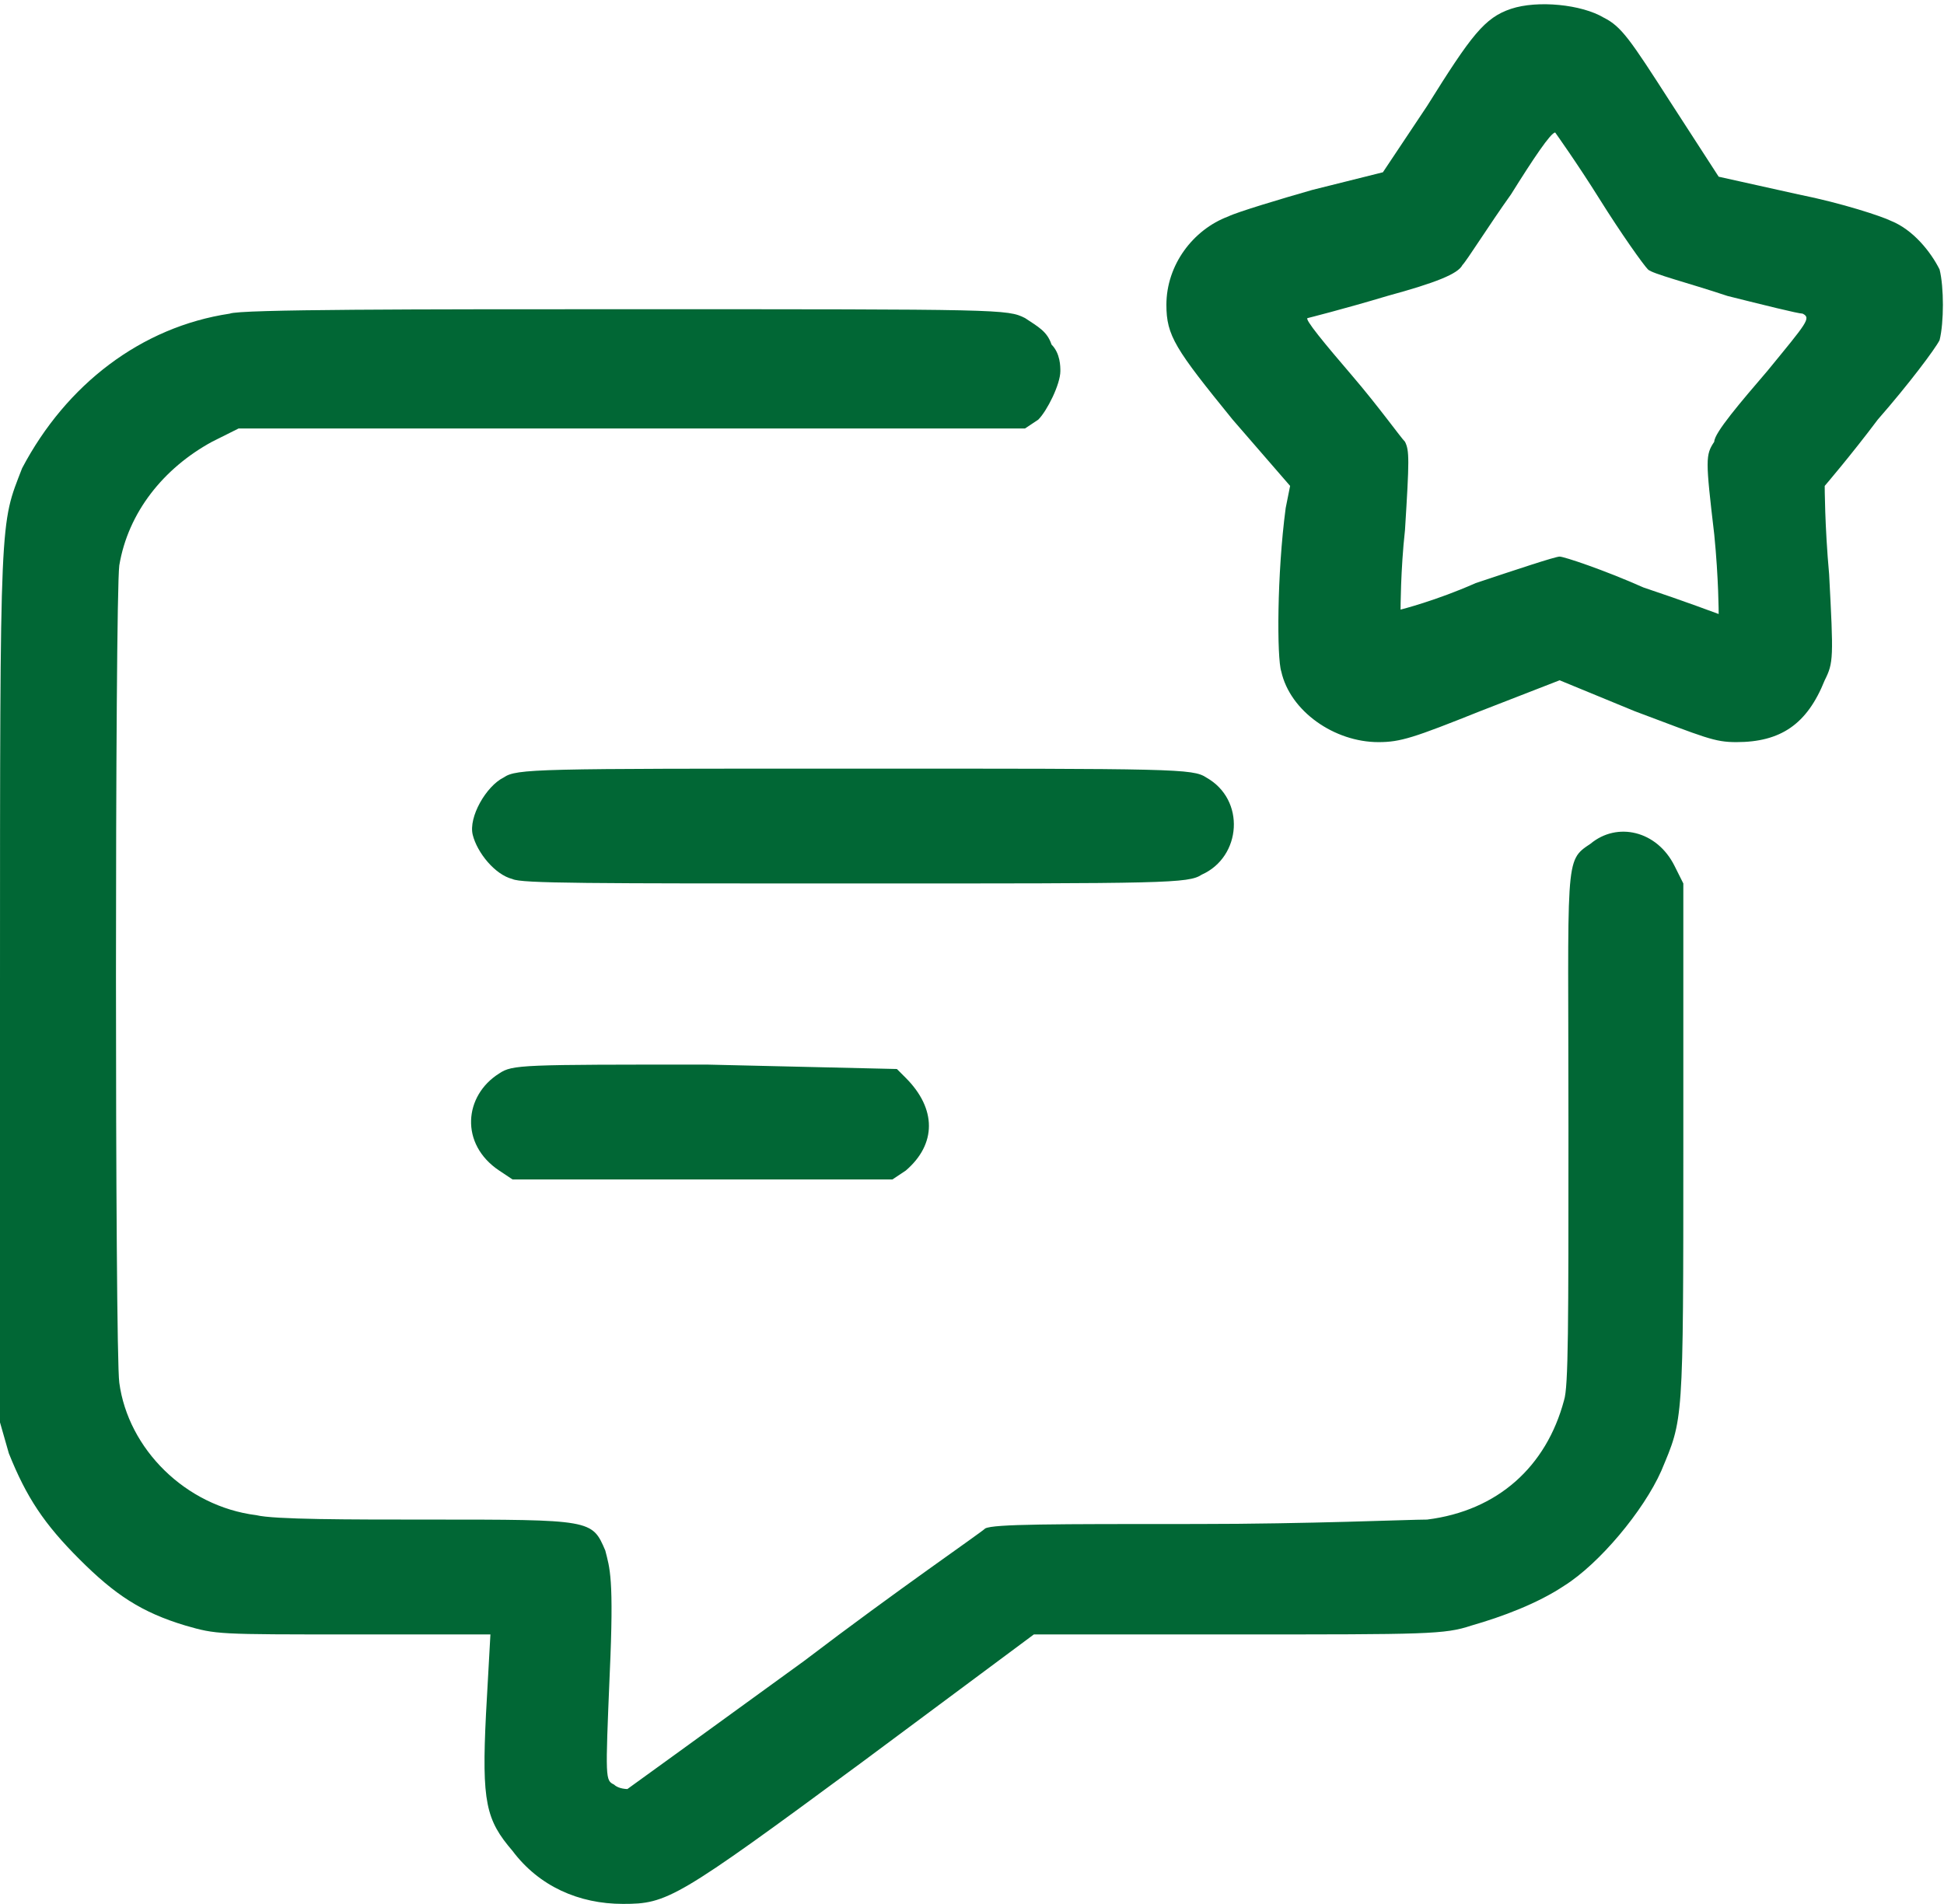 <?xml version="1.0" encoding="utf-8"?>
<!-- Generator: Adobe Illustrator 21.1.0, SVG Export Plug-In . SVG Version: 6.00 Build 0)  -->
<svg version="1.1" id="Layer_1" xmlns="http://www.w3.org/2000/svg" xmlns:xlink="http://www.w3.org/1999/xlink" x="0px" y="0px"
	 width="44px" height="43.1px" viewBox="0 0 44 43.1" style="enable-background:new 0 0 44 43.1;" xml:space="preserve">
<style type="text/css">
	.st0{fill:#016735;}
</style>
<g>
	<g>
		<path class="st0" d="M43.9,6.1c-0.2-0.4-0.6-0.9-1.1-1.1c-0.2-0.1-1.1-0.4-2.1-0.6l-1.8-0.4l-1.1-1.7c-0.9-1.4-1.1-1.7-1.5-1.9
			c-0.5-0.3-1.5-0.4-2.1-0.2c-0.6,0.2-0.9,0.6-1.9,2.2l-1,1.5l-1.6,0.4C29,4.5,28,4.8,27.8,4.9c-0.8,0.3-1.4,1.1-1.4,2
			c0,0.7,0.2,1,1.5,2.6l1.3,1.5l-0.1,0.5c-0.2,1.5-0.2,3.4-0.1,3.7c0.2,0.9,1.2,1.6,2.2,1.6c0.5,0,0.8-0.1,2.3-0.7l1.8-0.7l1.7,0.7
			c1.6,0.6,1.8,0.7,2.3,0.7c1,0,1.6-0.4,2-1.4c0.2-0.4,0.2-0.5,0.1-2.4c-0.1-1.1-0.1-2-0.1-2c0,0,0.6-0.7,1.2-1.5
			c0.7-0.8,1.3-1.6,1.4-1.8C44,7.3,44,6.5,43.9,6.1z M40,8.4c-0.6,0.7-1.2,1.4-1.2,1.6c-0.2,0.3-0.2,0.4,0,2.1
			c0.1,1,0.1,1.8,0.1,1.8c0,0-0.8-0.3-1.7-0.6c-0.9-0.4-1.8-0.7-1.9-0.7c-0.1,0-1,0.3-1.9,0.6c-0.9,0.4-1.7,0.6-1.7,0.6
			c0,0,0-0.9,0.1-1.8c0.1-1.6,0.1-1.8,0-2c-0.1-0.1-0.6-0.8-1.2-1.5s-1.1-1.3-1-1.3c0,0,0.8-0.2,1.8-0.5C32.5,6.4,33,6.2,33.1,6
			c0.1-0.1,0.6-0.9,1.1-1.6c0.5-0.8,0.9-1.4,1-1.4c0,0,0.5,0.7,1,1.5c0.5,0.8,1,1.5,1.1,1.6c0.1,0.1,0.9,0.3,1.8,0.6
			c0.8,0.2,1.6,0.4,1.7,0.4C41,7.2,40.9,7.3,40,8.4z M36,19.1c-0.6,0.4-0.5,0.3-0.5,6.5c0,4.4,0,5.8-0.1,6.1
			c-0.4,1.5-1.5,2.5-3.1,2.7c-0.4,0-2.7,0.1-5.2,0.1c-3.3,0-4.6,0-4.8,0.1c-0.1,0.1-2,1.4-4.1,3c-2.2,1.6-4,2.9-4,2.9
			c0,0-0.2,0-0.3-0.1c-0.2-0.1-0.2-0.1-0.1-2.5c0.1-2.2,0-2.4-0.1-2.8c-0.3-0.7-0.3-0.7-4-0.7c-1.8,0-3.5,0-3.9-0.1
			c-1.6-0.2-2.9-1.5-3.1-3c-0.1-0.7-0.1-17.7,0-18.5c0.2-1.2,1-2.2,2.1-2.8l0.6-0.3l8.9,0l8.9,0l0.3-0.2C23.7,9.3,24,8.7,24,8.4
			C24,8.3,24,8,23.8,7.8c-0.1-0.3-0.3-0.4-0.6-0.6c-0.4-0.2-0.5-0.2-9-0.2c-4.7,0-8.8,0-9,0.1c-2,0.3-3.7,1.6-4.7,3.5
			C0,11.9,0,11.5,0,22.4l0,9.8l0.2,0.7c0.4,1,0.8,1.6,1.6,2.4c0.8,0.8,1.4,1.2,2.4,1.5C4.9,37,4.9,37,8,37l3.1,0L11,38.8
			c-0.1,2,0,2.4,0.6,3.1c0.6,0.8,1.5,1.2,2.5,1.2c1,0,1.2-0.1,5.4-3.2l3.9-2.9H28c4.3,0,4.7,0,5.3-0.2c0.7-0.2,1.5-0.5,2.1-0.9
			c0.8-0.5,1.8-1.7,2.2-2.6c0.5-1.2,0.5-1,0.5-7.4l0-5.9l-0.2-0.4C37.5,18.8,36.6,18.6,36,19.1z M27.3,17.6c-0.3-0.2-0.7-0.2-8-0.2
			c-7.2,0-7.6,0-7.9,0.2c-0.4,0.2-0.8,0.9-0.7,1.3c0.1,0.4,0.5,0.9,0.9,1c0.2,0.1,1.7,0.1,7.8,0.1c7,0,7.5,0,7.8-0.2
			C28.1,19.4,28.2,18.1,27.3,17.6z M16,24.1c-4.2,0-4.4,0-4.7,0.2c-0.8,0.5-0.9,1.6,0,2.2l0.3,0.2h4.3h4.3l0.3-0.2
			c0.7-0.6,0.7-1.4,0-2.1l-0.2-0.2L16,24.1z"/>
	</g>
</g>
</svg>
